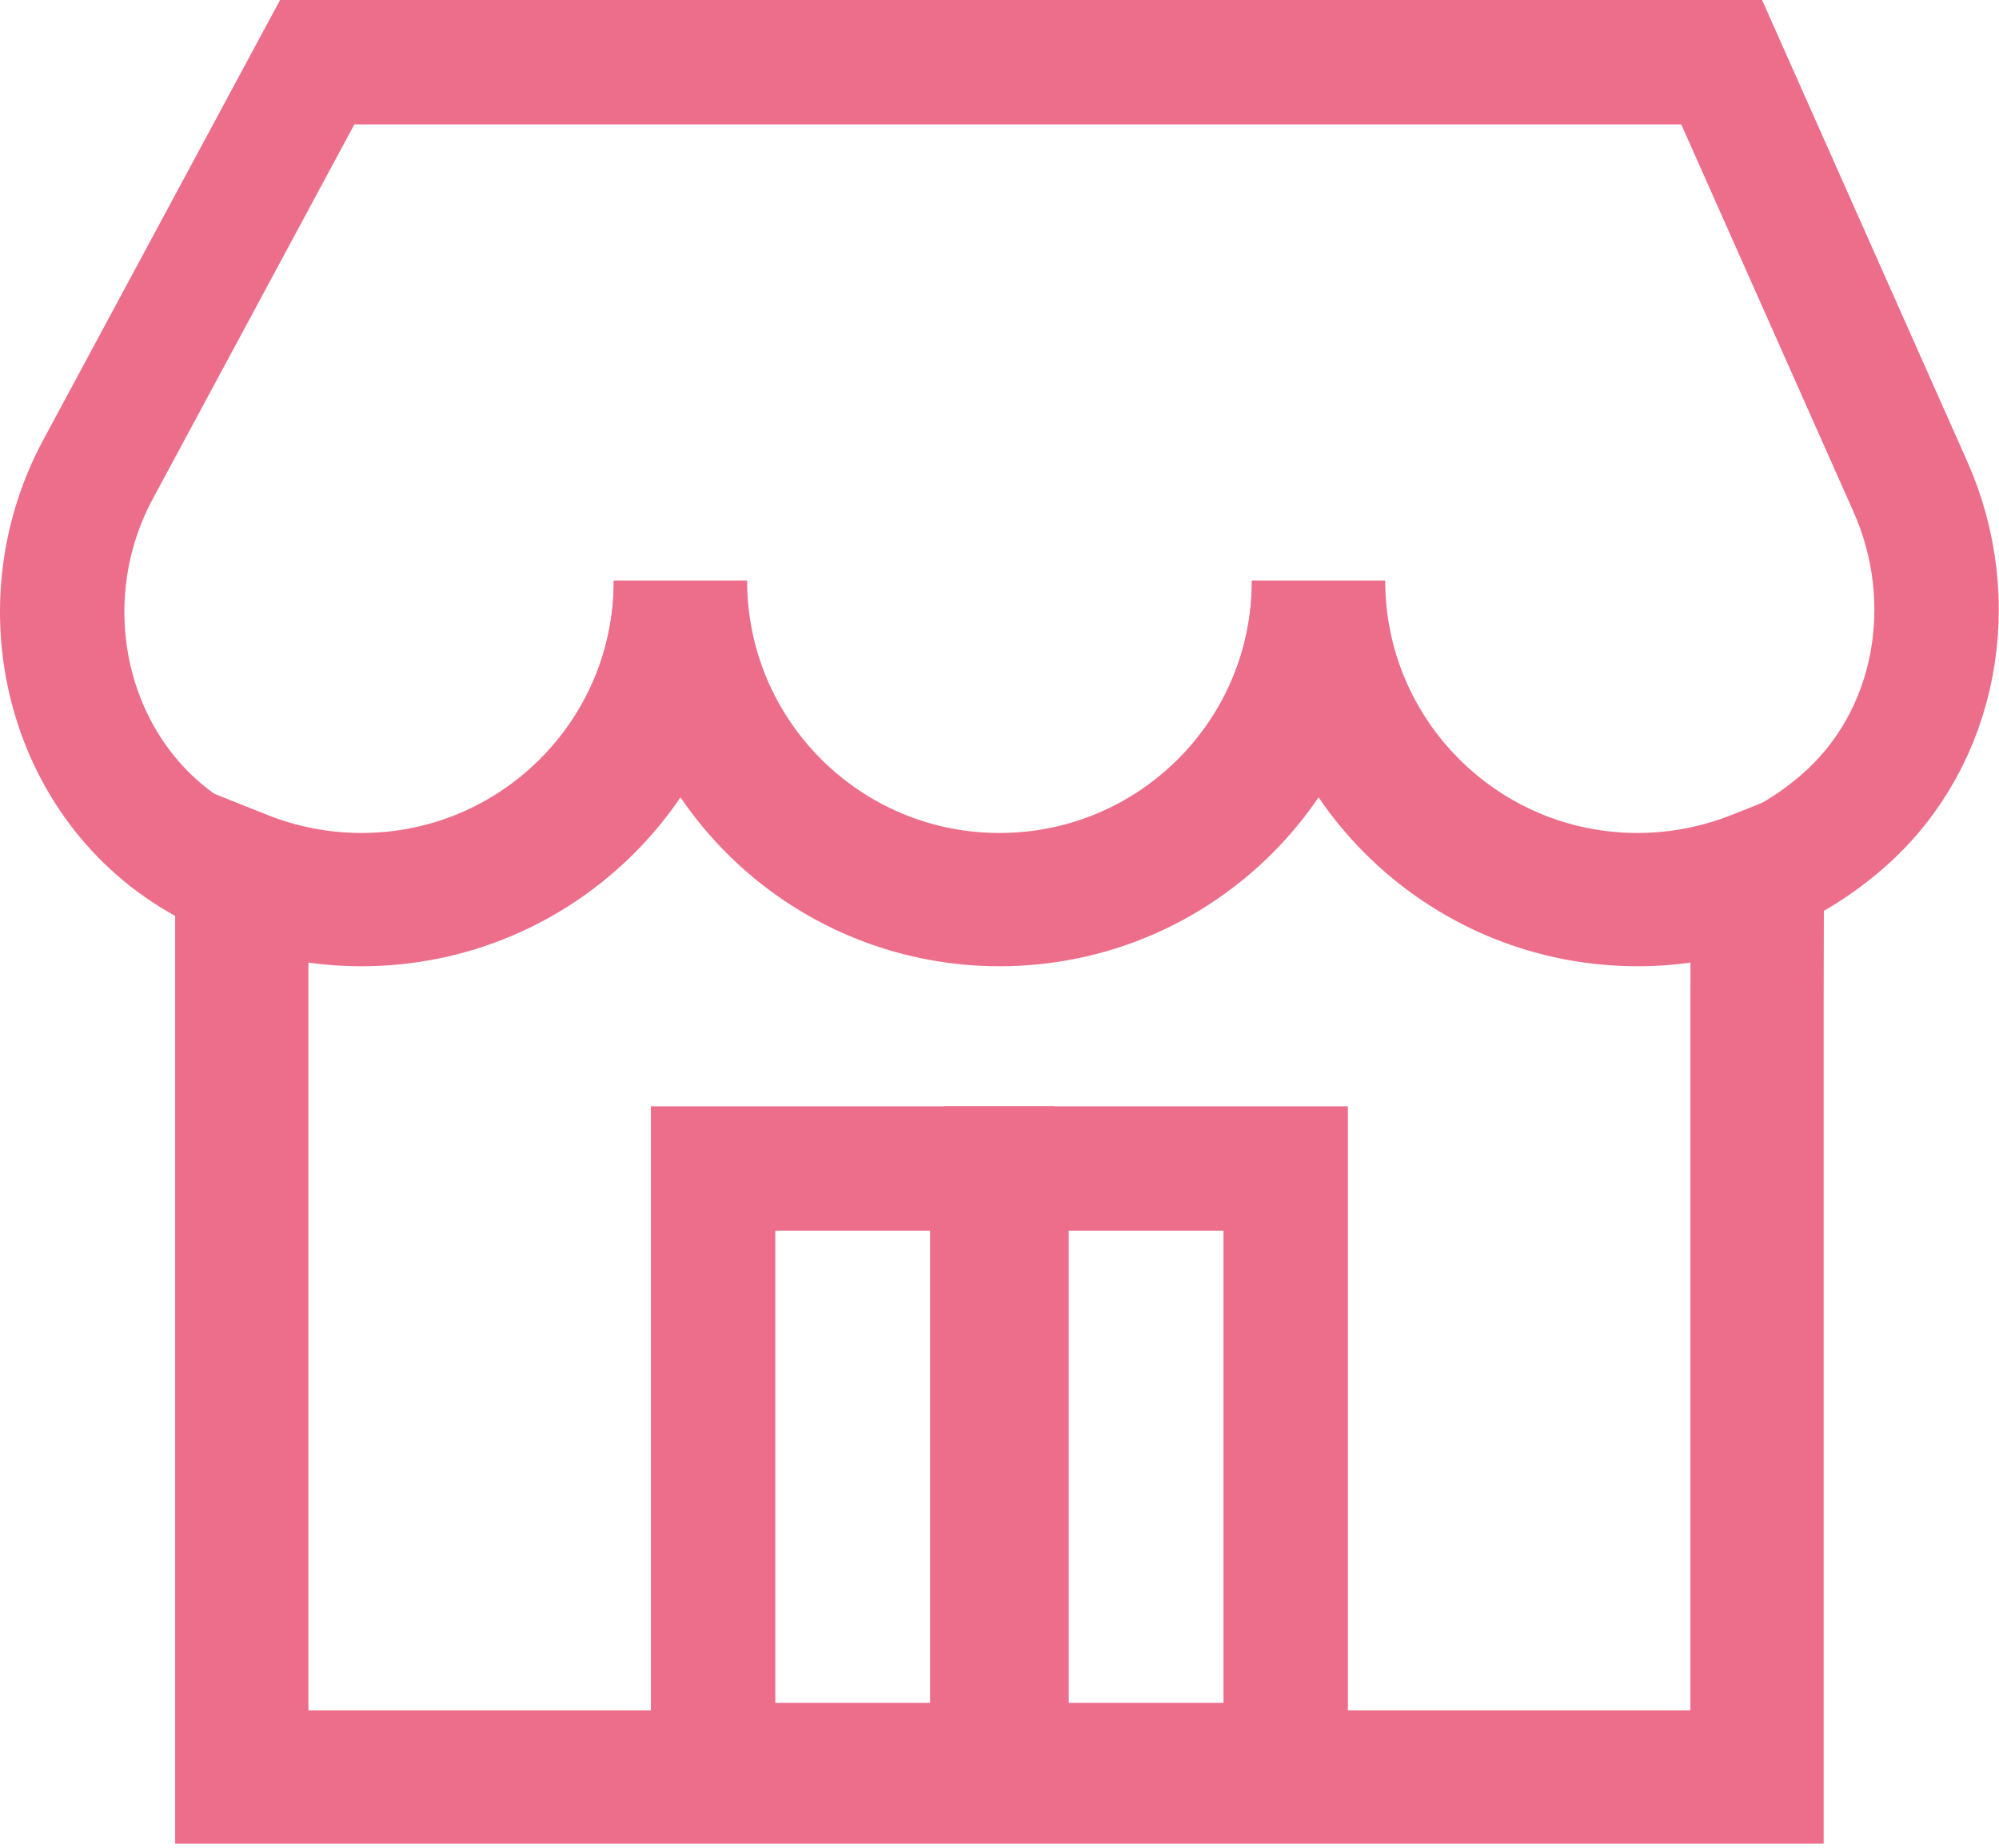 <svg width="225" height="208" viewBox="0 0 225 208" fill="none" xmlns="http://www.w3.org/2000/svg">
<path d="M215.034 54.79C220.724 67.58 218.104 82.95 207.624 92.24C204.594 94.93 201.104 97.11 197.284 98.66C193.114 100.32 188.574 101.26 183.814 101.26C163.974 101.26 147.904 85.19 147.904 65.35C147.904 85.19 131.834 101.26 111.994 101.26C92.154 101.26 76.084 85.19 76.084 65.35C76.084 85.19 60.014 101.26 40.174 101.26C35.414 101.26 30.884 100.32 26.704 98.66C25.764 98.28 24.844 97.86 23.944 97.4C7.874 89.21 2.474 68.71 11.044 52.81L35.704 7H193.784L215.034 54.79Z" stroke="#EC6E8A" stroke-width="14" stroke-miterlimit="10"/>
<path d="M197.794 98.65L197.764 113V200H27.214V98.65C31.384 100.31 35.924 101.25 40.684 101.25C60.524 101.25 76.594 85.18 76.594 65.34C76.594 85.18 92.664 101.25 112.504 101.25C132.344 101.25 148.414 85.18 148.414 65.34C148.414 85.18 164.484 101.25 184.324 101.25C189.084 101.25 193.614 100.31 197.794 98.65Z" stroke="#EC6E8A" stroke-width="15" stroke-miterlimit="10"/>
<path d="M144.714 131.51H113.294V198.66H144.714V131.51Z" stroke="#EC6E8A" stroke-width="14" stroke-miterlimit="10"/>
<path d="M111.684 131.51H80.264V198.66H111.684V131.51Z" stroke="#EC6E8A" stroke-width="14" stroke-miterlimit="10"/>
</svg>

